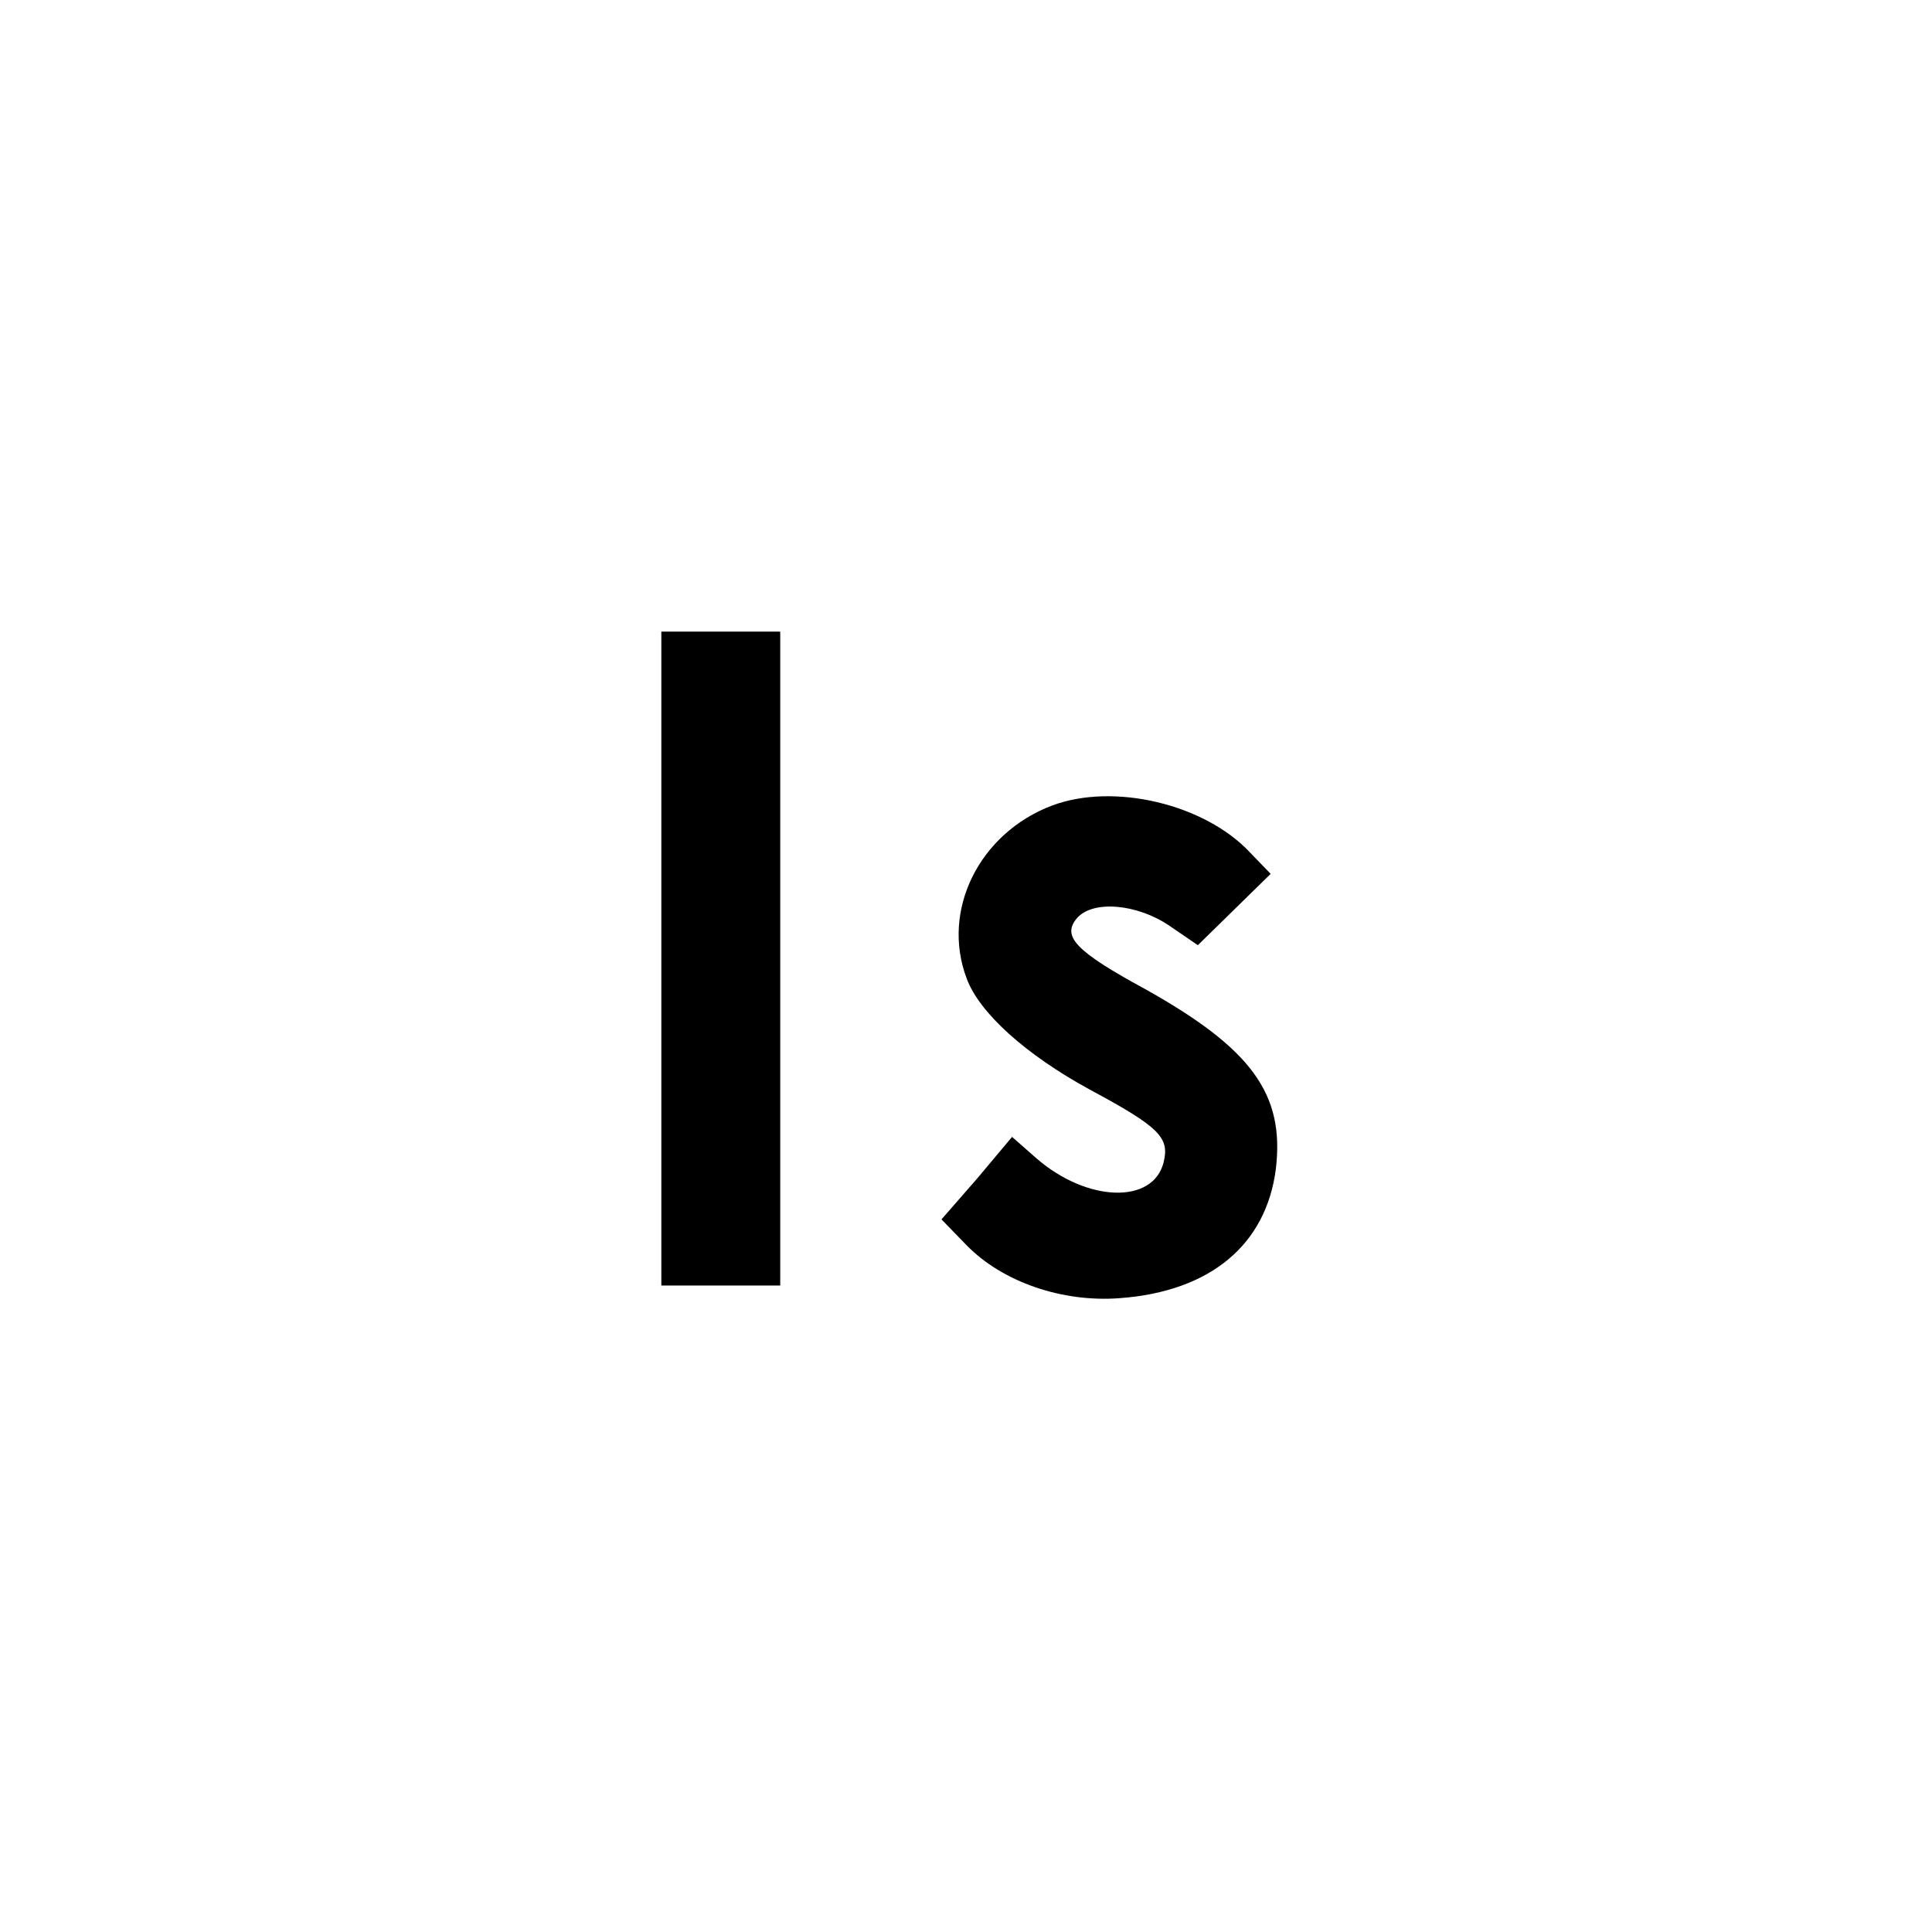 <?xml version="1.0" standalone="no"?>
<!DOCTYPE svg PUBLIC "-//W3C//DTD SVG 20010904//EN"
 "http://www.w3.org/TR/2001/REC-SVG-20010904/DTD/svg10.dtd">
<svg version="1.0" xmlns="http://www.w3.org/2000/svg"
 width="260pt" height="260pt" viewBox="0 0 260 260"
 preserveAspectRatio="xMidYMid meet">
<g transform="translate(0,260) scale(0.1,-0.1)"
fill="#000000" stroke="none">
<path d="M890 1310 l0 -440 80 0 80 0 0 440 0 440 -80 0 -80 0 0 -440z"/>
<path d="M1416 1516 c-98 -37 -150 -141 -115 -233 17 -46 79 -102 165 -149 95
-51 108 -65 100 -98 -14 -57 -103 -54 -171 5 l-33 29 -47 -56 -48 -55 34 -35
c48 -49 128 -77 206 -71 122 9 197 72 210 174 12 101 -33 162 -176 242 -94 51
-112 71 -92 95 21 25 81 20 125 -10 l38 -26 49 48 49 48 -28 29 c-61 65 -183
94 -266 63z"/>
</g>
</svg>

